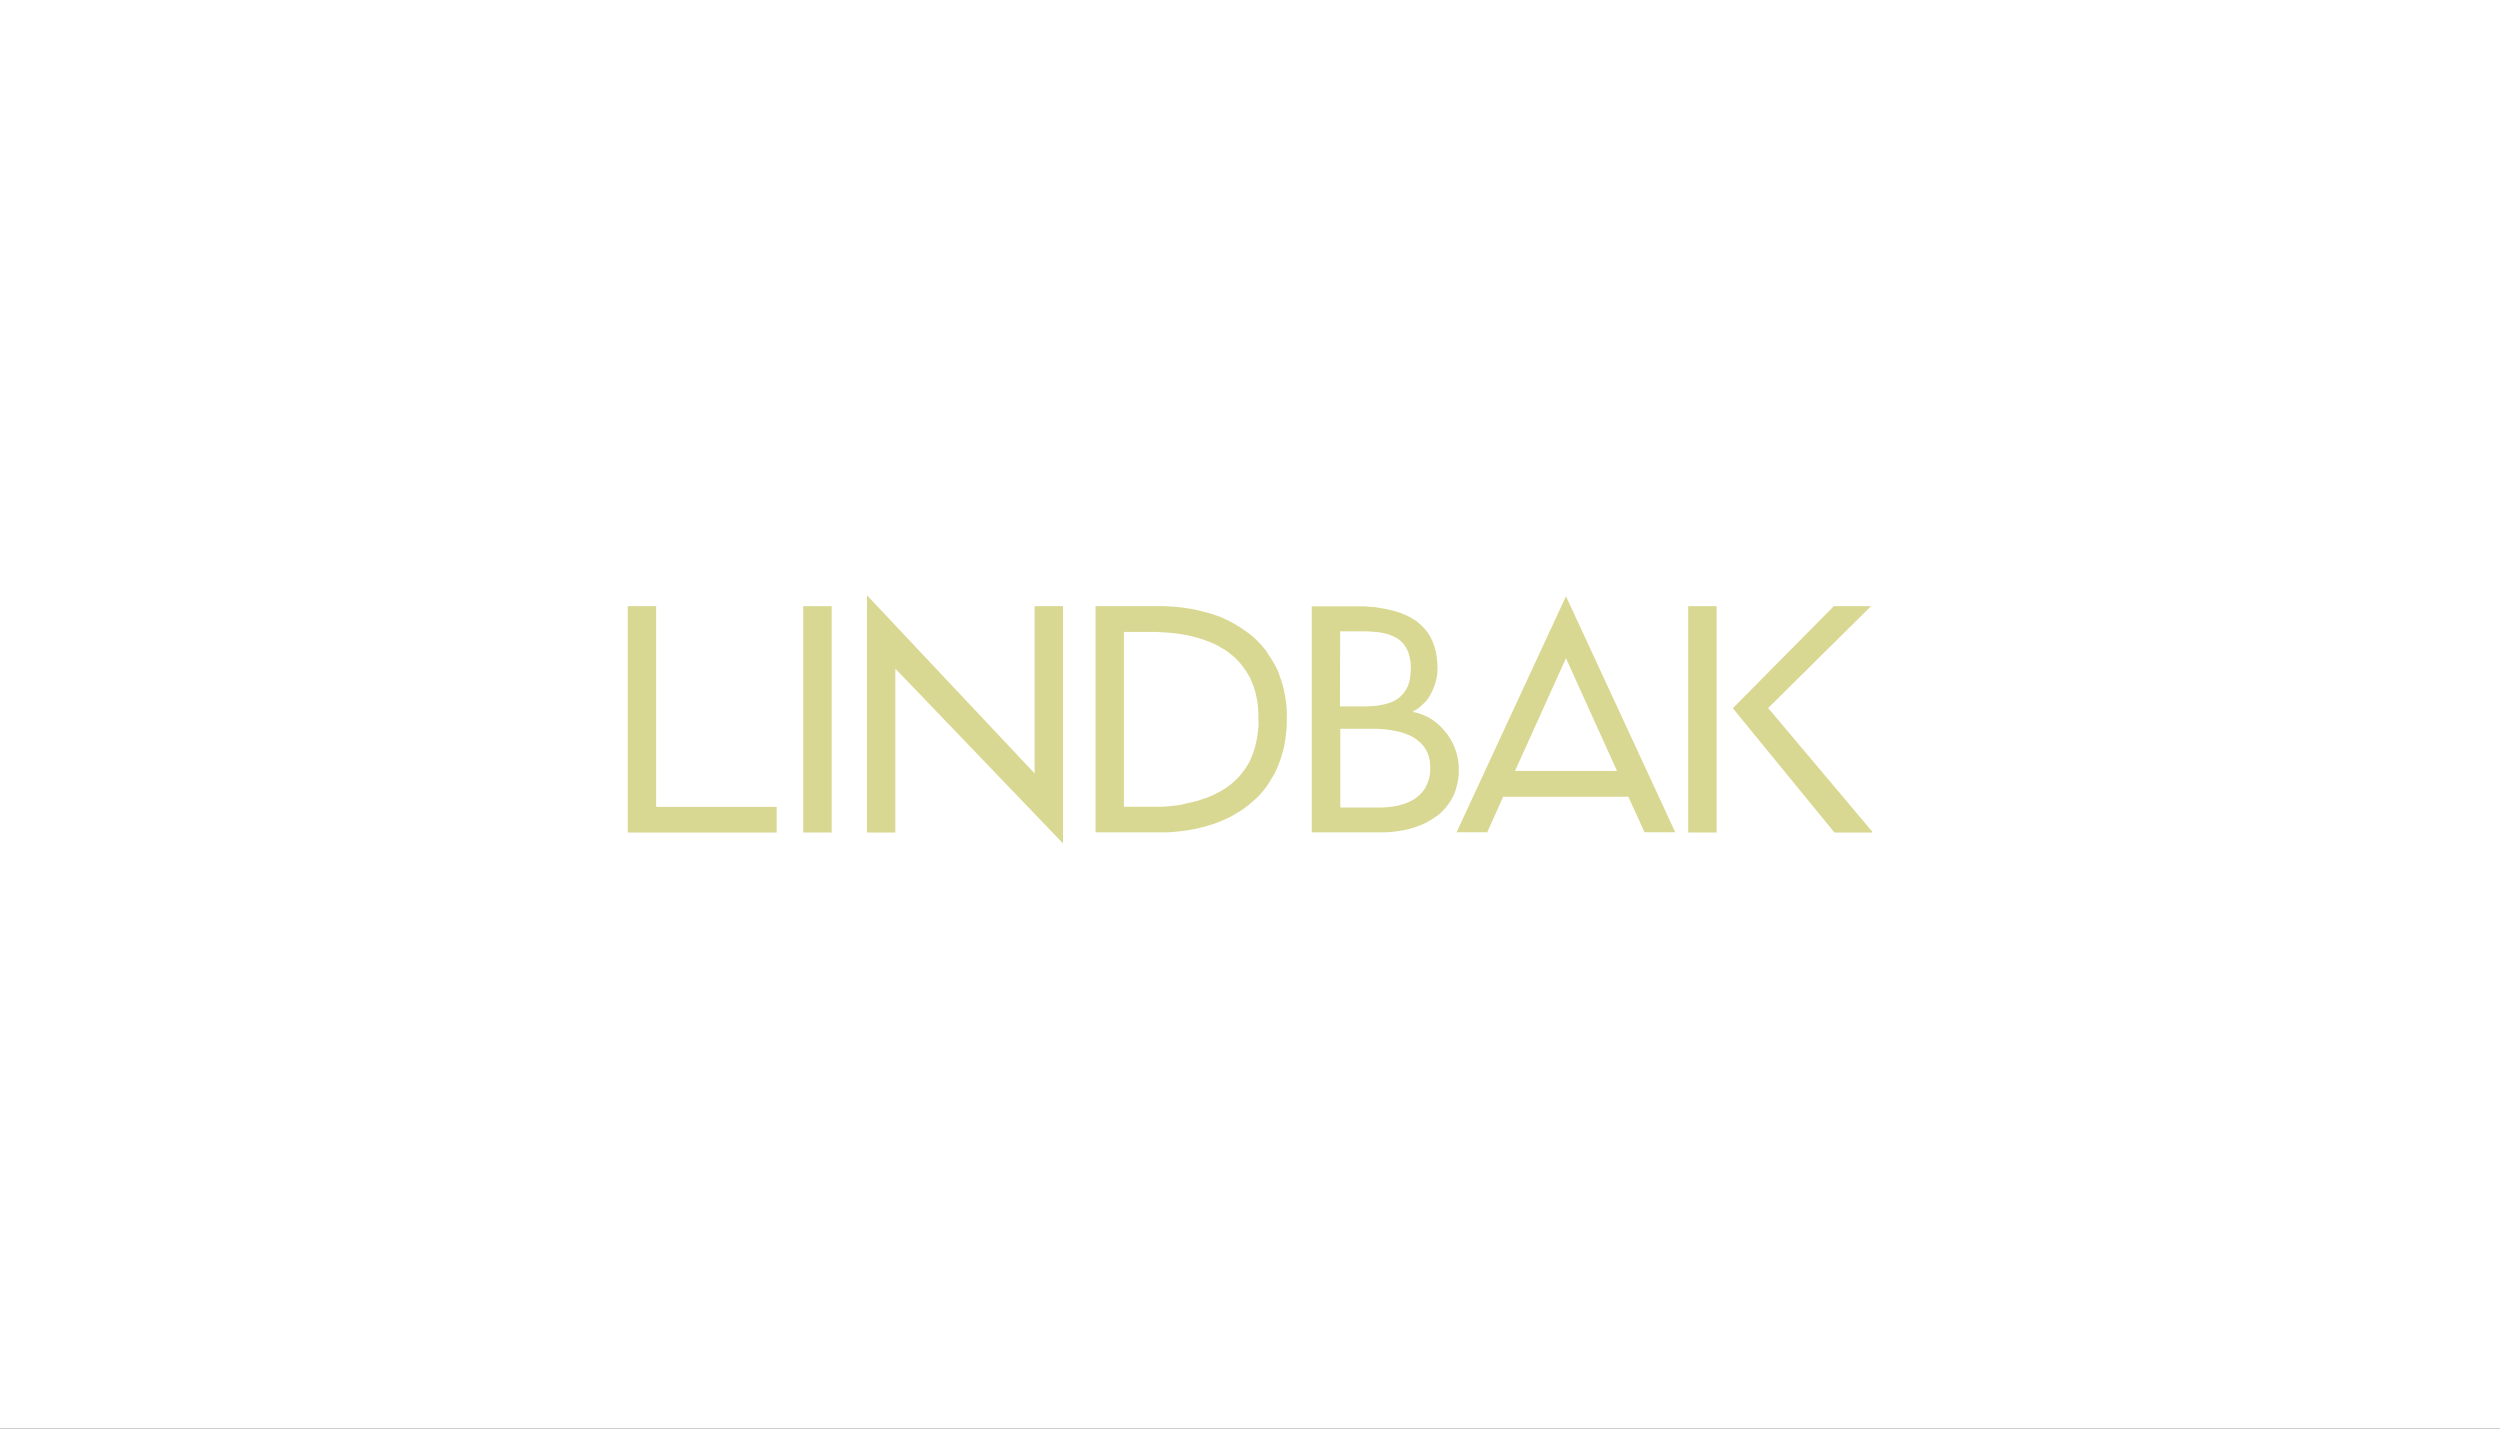 <svg width="231" height="132" viewBox="0 0 231 132" fill="none" xmlns="http://www.w3.org/2000/svg">
<rect x="0" y="0" width="231" height="132" fill="#333333" stroke="none"/>
<g clip-path="url(#clip0_75_3533)">
<path d="M231 0H0V132H231V0Z" fill="white"/>
<g style="mix-blend-mode:exclusion" clip-path="url(#clip1_75_3533)">
<path fill-rule="evenodd" clip-rule="evenodd" d="M134.775 70.59L134.705 70.101L134.594 69.623L134.443 69.159L134.251 68.71L134.016 68.275L133.754 67.867L133.452 67.501L133.12 67.136L132.751 66.808L132.383 66.523L131.955 66.264L131.516 66.059L131.048 65.895L130.566 65.786V65.731L131.019 65.472L131.417 65.132L131.786 64.767L132.103 64.318L132.35 63.84L132.556 63.336L132.707 62.818L132.803 62.285L132.832 61.781L132.803 61.208L132.748 60.664L132.666 60.174L132.53 59.711L132.379 59.291L132.187 58.882L131.966 58.517L131.704 58.174L131.428 57.874L131.126 57.601L130.809 57.341L130.44 57.122L130.072 56.918L129.674 56.739L129.275 56.589L128.859 56.462L128.431 56.352L127.978 56.257L127.51 56.177L127.045 56.096L126.559 56.064L126.08 56.023H125.586H122.04H121.207V76.906H127.473H127.967L128.476 76.88L128.97 76.826L129.463 76.756L129.946 76.661L130.414 76.537L130.883 76.388L131.325 76.223L131.752 76.019L132.15 75.8L132.519 75.57L132.888 75.311L133.23 75.011L133.533 74.683L133.82 74.318L134.067 73.953L134.288 73.544L134.465 73.106L134.605 72.627L134.716 72.138L134.786 71.605V71.046L134.775 70.59ZM123.828 58.338H126.408L126.916 58.378L127.396 58.418L127.849 58.502L128.277 58.612L128.675 58.761L129.043 58.951L129.375 59.181L129.666 59.47L129.898 59.809L130.105 60.204L130.241 60.667L130.337 61.186L130.363 61.784L130.322 62.383L130.245 62.916L130.086 63.398L129.876 63.789L129.629 64.128L129.342 64.413L129.01 64.658L128.641 64.847L128.229 64.997L127.801 65.107L127.333 65.191L126.839 65.245L126.33 65.271H123.817L123.828 58.338ZM132.136 71.481L132.04 71.985L131.874 72.434L131.668 72.843L131.406 73.208L131.104 73.507L130.772 73.781L130.403 74L130.005 74.179L129.567 74.329L129.113 74.453L128.645 74.533L128.162 74.588L127.683 74.613H127.189H123.846V67.344H127.27L127.768 67.37L128.262 67.425L128.756 67.509L129.235 67.604L129.703 67.739L130.156 67.914L130.584 68.118L130.953 68.378L131.295 68.662L131.583 69.002L131.83 69.396L132.007 69.831L132.117 70.335L132.158 70.893L132.136 71.481Z" fill="#D9D892"/>
<path fill-rule="evenodd" clip-rule="evenodd" d="M60.628 74.554H71.763V76.923H58V56.008H60.628V74.554Z" fill="#D9D892"/>
<path d="M76.847 56.008H74.219V76.923H76.847V56.008Z" fill="#D9D892"/>
<path d="M158.616 56.008H155.988V76.923H158.616V56.008Z" fill="#D9D892"/>
<path fill-rule="evenodd" clip-rule="evenodd" d="M98.222 59.169V56.008H97.938H97.319H97.072H95.597V71.461L80.106 55V76.923H82.73V61.783L98.222 77.931V59.169Z" fill="#D9D892"/>
<path fill-rule="evenodd" clip-rule="evenodd" d="M118.908 65.817L118.878 65.288L118.816 64.784L118.735 64.281L118.639 63.791L118.528 63.328L118.392 62.879L118.241 62.444L118.078 62.002L117.887 61.593L117.669 61.206L117.448 60.842L117.201 60.476L116.973 60.111L116.696 59.772L116.409 59.443L116.107 59.144L115.79 58.844L115.458 58.571L115.089 58.312L114.721 58.052L114.352 57.822L113.983 57.603L113.615 57.399L113.173 57.191L112.76 57.001L112.332 56.851L111.894 56.702L111.444 56.581L110.987 56.461L110.519 56.351L110.051 56.256L109.568 56.187L109.085 56.117L108.591 56.063L108.093 56.037L107.585 56.008H101.227V76.905H107.518H108.016L108.495 76.868L108.989 76.814L109.472 76.759L109.955 76.679L110.423 76.598L110.876 76.489L111.33 76.379L111.768 76.244L112.211 76.109L112.638 75.945L113.051 75.766L113.449 75.591L113.818 75.401L114.186 75.182L114.555 74.963L114.923 74.718L115.266 74.459L115.598 74.189L115.915 73.915L116.236 73.619L116.523 73.305L116.799 72.977L117.061 72.637L117.293 72.272L117.515 71.907L117.736 71.542L117.927 71.148L118.108 70.724L118.274 70.301L118.41 69.866L118.547 69.403L118.657 68.939L118.742 68.45L118.812 67.957L118.867 67.438L118.897 66.92V66.376L118.908 65.817ZM116.295 67.048L116.236 67.563L116.169 68.081L116.073 68.57L115.963 69.034L115.826 69.472L115.661 69.906L115.498 70.301L115.292 70.666L115.056 71.031L114.809 71.37L114.547 71.695L114.26 71.995L113.958 72.279L113.641 72.539L113.313 72.783L112.944 73.013L112.575 73.218L112.207 73.407L111.809 73.586L111.396 73.751L110.983 73.886L110.545 74.021L110.102 74.13L109.649 74.225L109.195 74.349L108.727 74.419L108.245 74.474L107.762 74.517L107.268 74.543H103.851V58.388H106.77L107.264 58.414L107.758 58.443L108.241 58.483L108.724 58.538L109.192 58.607L109.645 58.688L110.099 58.782L110.541 58.907L110.979 59.027L111.392 59.177L111.805 59.326L112.203 59.502L112.572 59.691L112.94 59.91L113.309 60.13L113.637 60.374L113.954 60.633L114.256 60.922L114.544 61.221L114.805 61.55L115.052 61.889L115.288 62.254L115.495 62.619L115.675 63.028L115.841 63.452L115.978 63.886L116.088 64.365L116.184 64.857L116.236 65.368L116.276 65.912V66.471L116.295 67.048Z" fill="#D9D892"/>
<path fill-rule="evenodd" clip-rule="evenodd" d="M160.113 65.442L169.446 56.008H172.885L163.379 65.423L173.066 76.923H169.501L160.113 65.442Z" fill="#D9D892"/>
<path fill-rule="evenodd" clip-rule="evenodd" d="M151.961 76.904H154.796L144.696 55.094L134.586 76.904H137.42L138.895 73.618H150.457L151.961 76.904ZM139.989 71.234L144.696 60.818L149.411 71.234H139.989Z" fill="#D9D892"/>
</g>
</g>
<defs>
<clipPath id="clip0_75_3533">
<rect width="231" height="132" fill="white"/>
</clipPath>
<clipPath id="clip1_75_3533">
<rect width="115" height="23" fill="white" transform="translate(58 55)"/>
</clipPath>
</defs>
</svg>

